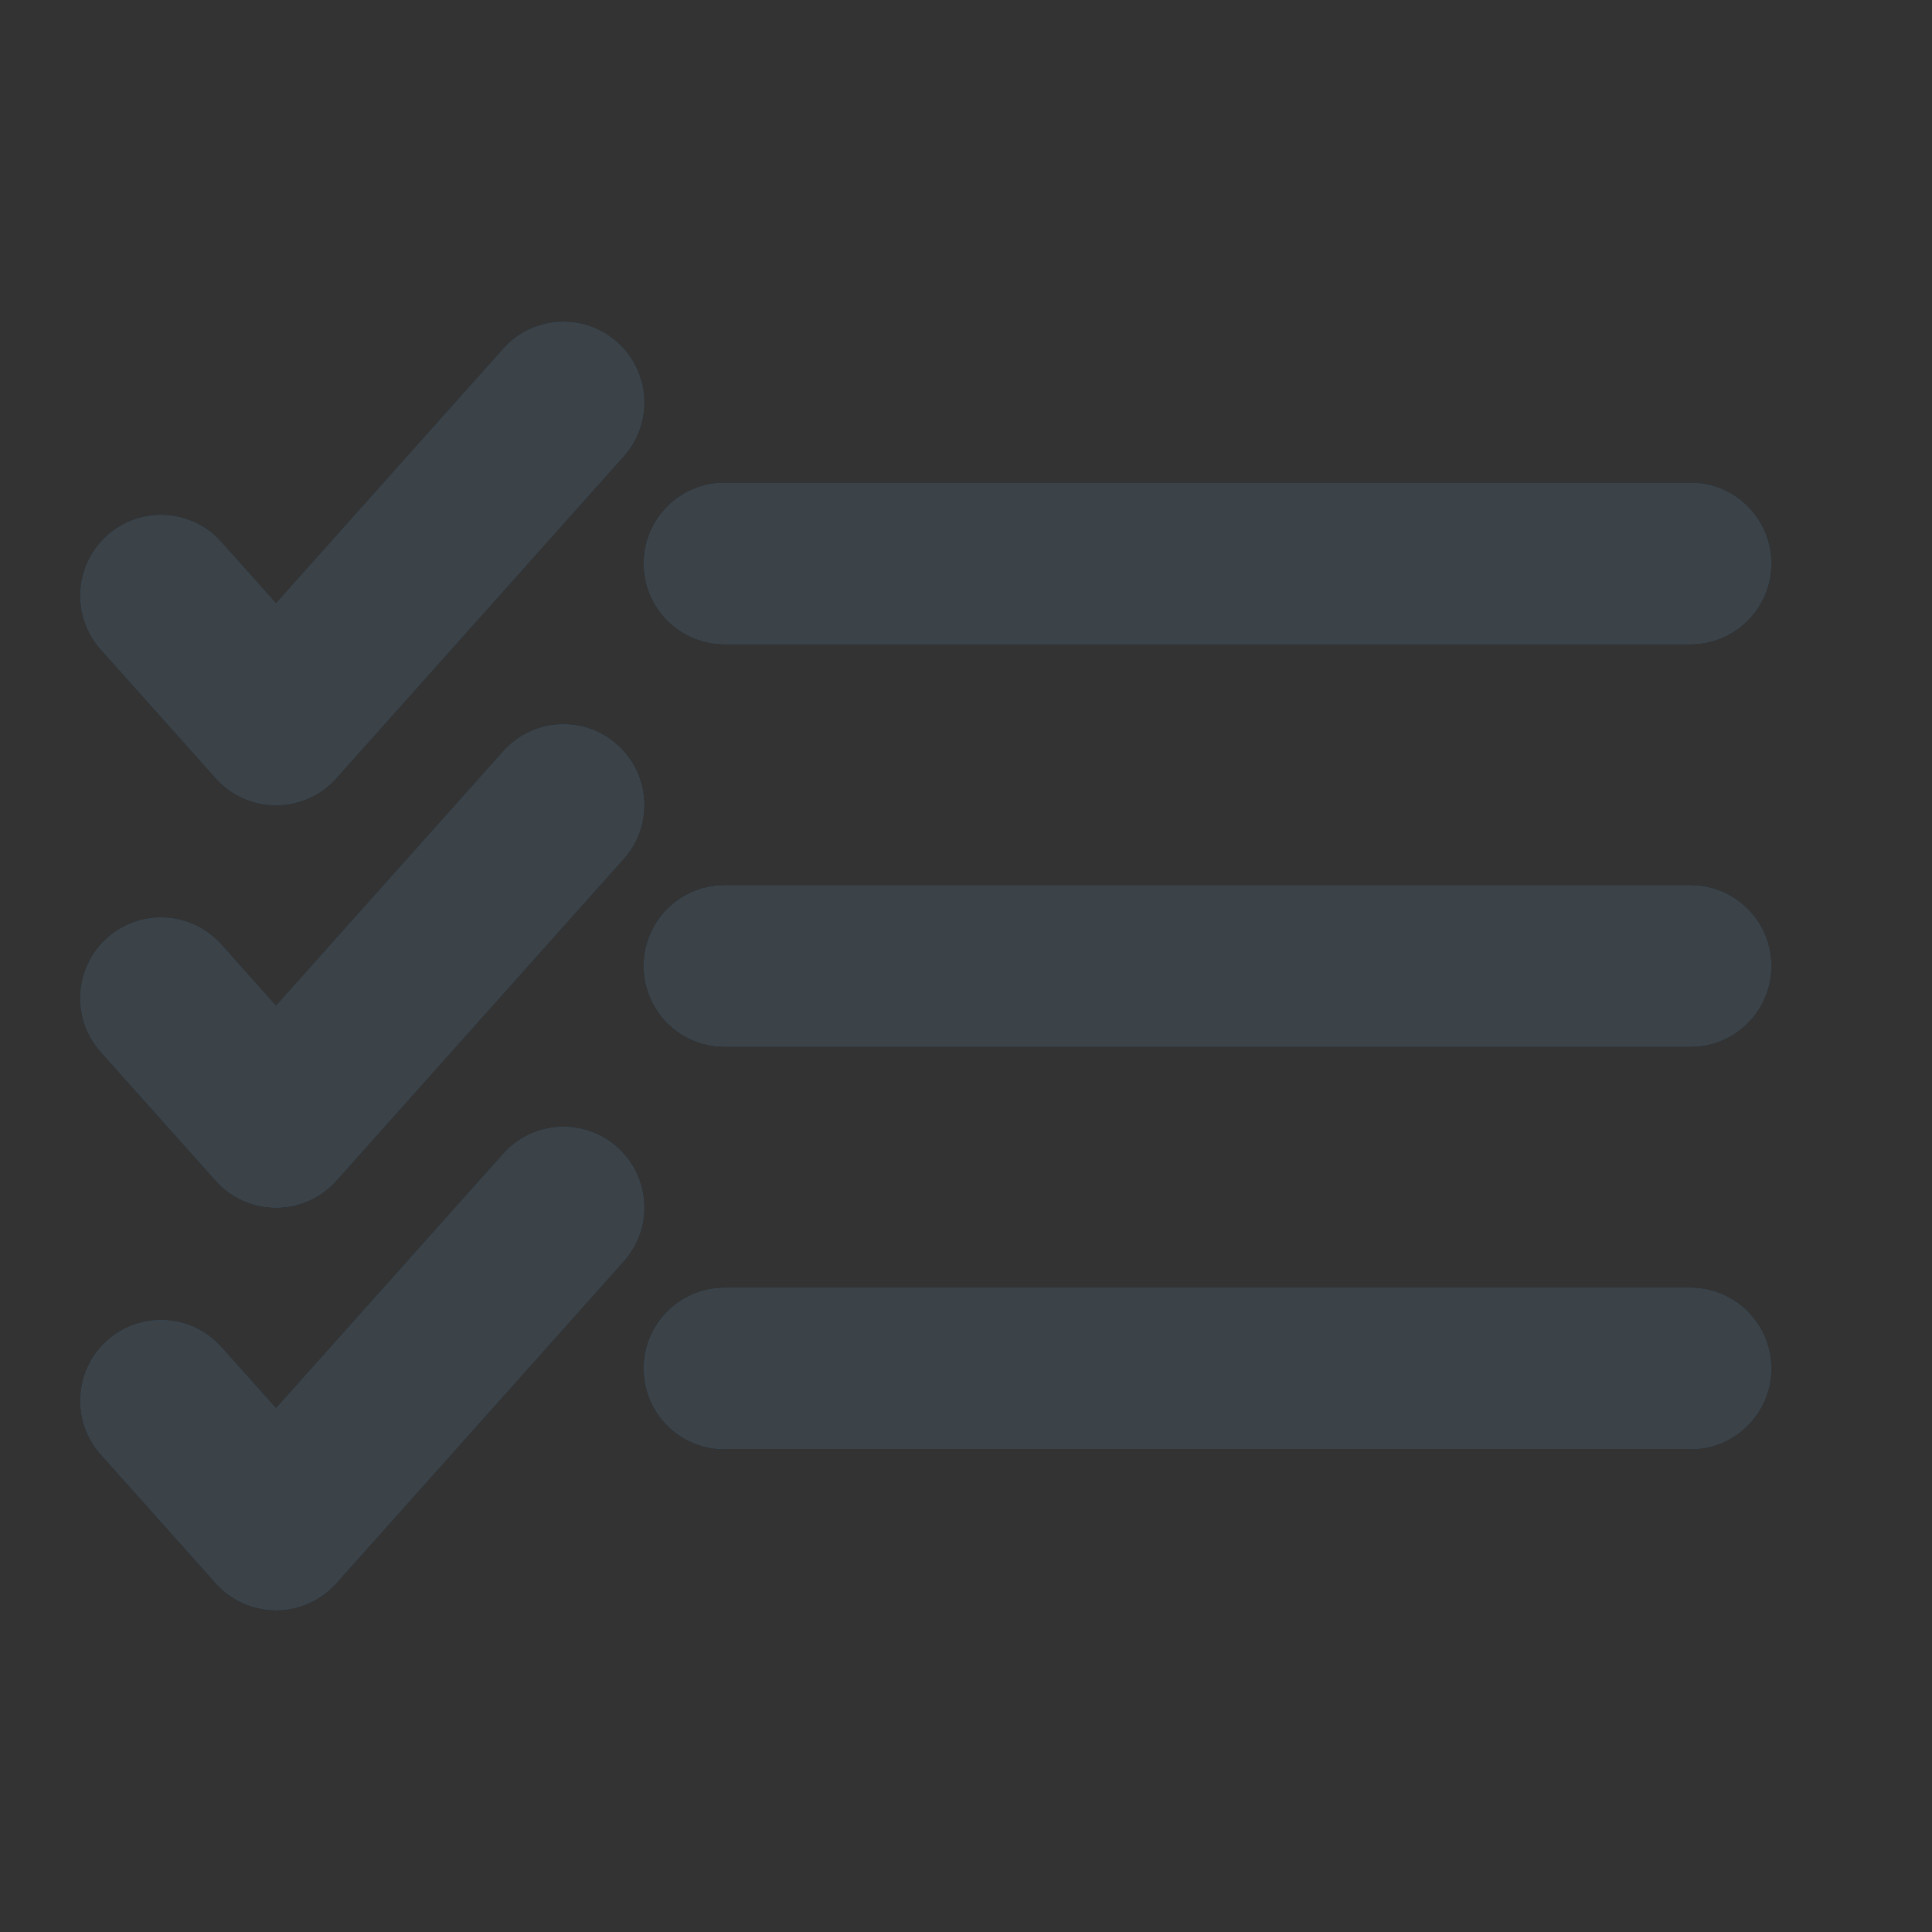 <svg width="24" height="24" viewBox="0 0 24 24" fill="none" xmlns="http://www.w3.org/2000/svg">
<rect x="0" y="0" width="24" height="24" fill="#333333" stroke="none"/>
<path fill-rule="evenodd" clip-rule="evenodd" d="M7.666 4.254C8.078 4.622 8.114 5.254 7.746 5.666L4.175 9.666C3.985 9.879 3.713 10 3.429 10C3.144 10 2.872 9.879 2.683 9.666L1.254 8.066C0.886 7.654 0.922 7.022 1.334 6.654C1.746 6.286 2.378 6.322 2.746 6.734L3.429 7.499L6.254 4.334C6.622 3.922 7.254 3.886 7.666 4.254Z" fill="#34658A"/>
<path fill-rule="evenodd" clip-rule="evenodd" d="M7.666 4.254C8.078 4.622 8.114 5.254 7.746 5.666L4.175 9.666C3.985 9.879 3.713 10 3.429 10C3.144 10 2.872 9.879 2.683 9.666L1.254 8.066C0.886 7.654 0.922 7.022 1.334 6.654C1.746 6.286 2.378 6.322 2.746 6.734L3.429 7.499L6.254 4.334C6.622 3.922 7.254 3.886 7.666 4.254Z" fill="black" fill-opacity="0.8"/>
<path fill-rule="evenodd" clip-rule="evenodd" d="M7.666 4.254C8.078 4.622 8.114 5.254 7.746 5.666L4.175 9.666C3.985 9.879 3.713 10 3.429 10C3.144 10 2.872 9.879 2.683 9.666L1.254 8.066C0.886 7.654 0.922 7.022 1.334 6.654C1.746 6.286 2.378 6.322 2.746 6.734L3.429 7.499L6.254 4.334C6.622 3.922 7.254 3.886 7.666 4.254Z" fill="white" fill-opacity="0.2"/>
<path fill-rule="evenodd" clip-rule="evenodd" d="M7.666 9.254C8.078 9.622 8.114 10.254 7.746 10.666L4.175 14.666C3.985 14.879 3.713 15 3.429 15C3.144 15 2.872 14.879 2.683 14.666L1.254 13.066C0.886 12.654 0.922 12.022 1.334 11.654C1.746 11.286 2.378 11.322 2.746 11.734L3.429 12.498L6.254 9.334C6.622 8.922 7.254 8.886 7.666 9.254Z" fill="#34658A"/>
<path fill-rule="evenodd" clip-rule="evenodd" d="M7.666 9.254C8.078 9.622 8.114 10.254 7.746 10.666L4.175 14.666C3.985 14.879 3.713 15 3.429 15C3.144 15 2.872 14.879 2.683 14.666L1.254 13.066C0.886 12.654 0.922 12.022 1.334 11.654C1.746 11.286 2.378 11.322 2.746 11.734L3.429 12.498L6.254 9.334C6.622 8.922 7.254 8.886 7.666 9.254Z" fill="black" fill-opacity="0.8"/>
<path fill-rule="evenodd" clip-rule="evenodd" d="M7.666 9.254C8.078 9.622 8.114 10.254 7.746 10.666L4.175 14.666C3.985 14.879 3.713 15 3.429 15C3.144 15 2.872 14.879 2.683 14.666L1.254 13.066C0.886 12.654 0.922 12.022 1.334 11.654C1.746 11.286 2.378 11.322 2.746 11.734L3.429 12.498L6.254 9.334C6.622 8.922 7.254 8.886 7.666 9.254Z" fill="white" fill-opacity="0.2"/>
<path fill-rule="evenodd" clip-rule="evenodd" d="M7.666 14.254C8.078 14.622 8.114 15.254 7.746 15.666L4.175 19.666C3.985 19.878 3.713 20 3.429 20C3.144 20 2.872 19.878 2.683 19.666L1.254 18.066C0.886 17.654 0.922 17.022 1.334 16.654C1.746 16.286 2.378 16.322 2.746 16.734L3.429 17.498L6.254 14.334C6.622 13.922 7.254 13.886 7.666 14.254Z" fill="#34658A"/>
<path fill-rule="evenodd" clip-rule="evenodd" d="M7.666 14.254C8.078 14.622 8.114 15.254 7.746 15.666L4.175 19.666C3.985 19.878 3.713 20 3.429 20C3.144 20 2.872 19.878 2.683 19.666L1.254 18.066C0.886 17.654 0.922 17.022 1.334 16.654C1.746 16.286 2.378 16.322 2.746 16.734L3.429 17.498L6.254 14.334C6.622 13.922 7.254 13.886 7.666 14.254Z" fill="black" fill-opacity="0.8"/>
<path fill-rule="evenodd" clip-rule="evenodd" d="M7.666 14.254C8.078 14.622 8.114 15.254 7.746 15.666L4.175 19.666C3.985 19.878 3.713 20 3.429 20C3.144 20 2.872 19.878 2.683 19.666L1.254 18.066C0.886 17.654 0.922 17.022 1.334 16.654C1.746 16.286 2.378 16.322 2.746 16.734L3.429 17.498L6.254 14.334C6.622 13.922 7.254 13.886 7.666 14.254Z" fill="white" fill-opacity="0.2"/>
<path fill-rule="evenodd" clip-rule="evenodd" d="M8 12C8 11.448 8.448 11 9 11H21C21.552 11 22 11.448 22 12C22 12.552 21.552 13 21 13H9C8.448 13 8 12.552 8 12Z" fill="#34658A"/>
<path fill-rule="evenodd" clip-rule="evenodd" d="M8 12C8 11.448 8.448 11 9 11H21C21.552 11 22 11.448 22 12C22 12.552 21.552 13 21 13H9C8.448 13 8 12.552 8 12Z" fill="black" fill-opacity="0.8"/>
<path fill-rule="evenodd" clip-rule="evenodd" d="M8 12C8 11.448 8.448 11 9 11H21C21.552 11 22 11.448 22 12C22 12.552 21.552 13 21 13H9C8.448 13 8 12.552 8 12Z" fill="white" fill-opacity="0.2"/>
<path fill-rule="evenodd" clip-rule="evenodd" d="M8 7C8 6.448 8.448 6 9 6H21C21.552 6 22 6.448 22 7C22 7.552 21.552 8 21 8H9C8.448 8 8 7.552 8 7Z" fill="#34658A"/>
<path fill-rule="evenodd" clip-rule="evenodd" d="M8 7C8 6.448 8.448 6 9 6H21C21.552 6 22 6.448 22 7C22 7.552 21.552 8 21 8H9C8.448 8 8 7.552 8 7Z" fill="black" fill-opacity="0.8"/>
<path fill-rule="evenodd" clip-rule="evenodd" d="M8 7C8 6.448 8.448 6 9 6H21C21.552 6 22 6.448 22 7C22 7.552 21.552 8 21 8H9C8.448 8 8 7.552 8 7Z" fill="white" fill-opacity="0.2"/>
<path fill-rule="evenodd" clip-rule="evenodd" d="M8 17C8 16.448 8.448 16 9 16H21C21.552 16 22 16.448 22 17C22 17.552 21.552 18 21 18H9C8.448 18 8 17.552 8 17Z" fill="#34658A"/>
<path fill-rule="evenodd" clip-rule="evenodd" d="M8 17C8 16.448 8.448 16 9 16H21C21.552 16 22 16.448 22 17C22 17.552 21.552 18 21 18H9C8.448 18 8 17.552 8 17Z" fill="black" fill-opacity="0.8"/>
<path fill-rule="evenodd" clip-rule="evenodd" d="M8 17C8 16.448 8.448 16 9 16H21C21.552 16 22 16.448 22 17C22 17.552 21.552 18 21 18H9C8.448 18 8 17.552 8 17Z" fill="white" fill-opacity="0.2"/>
</svg>
